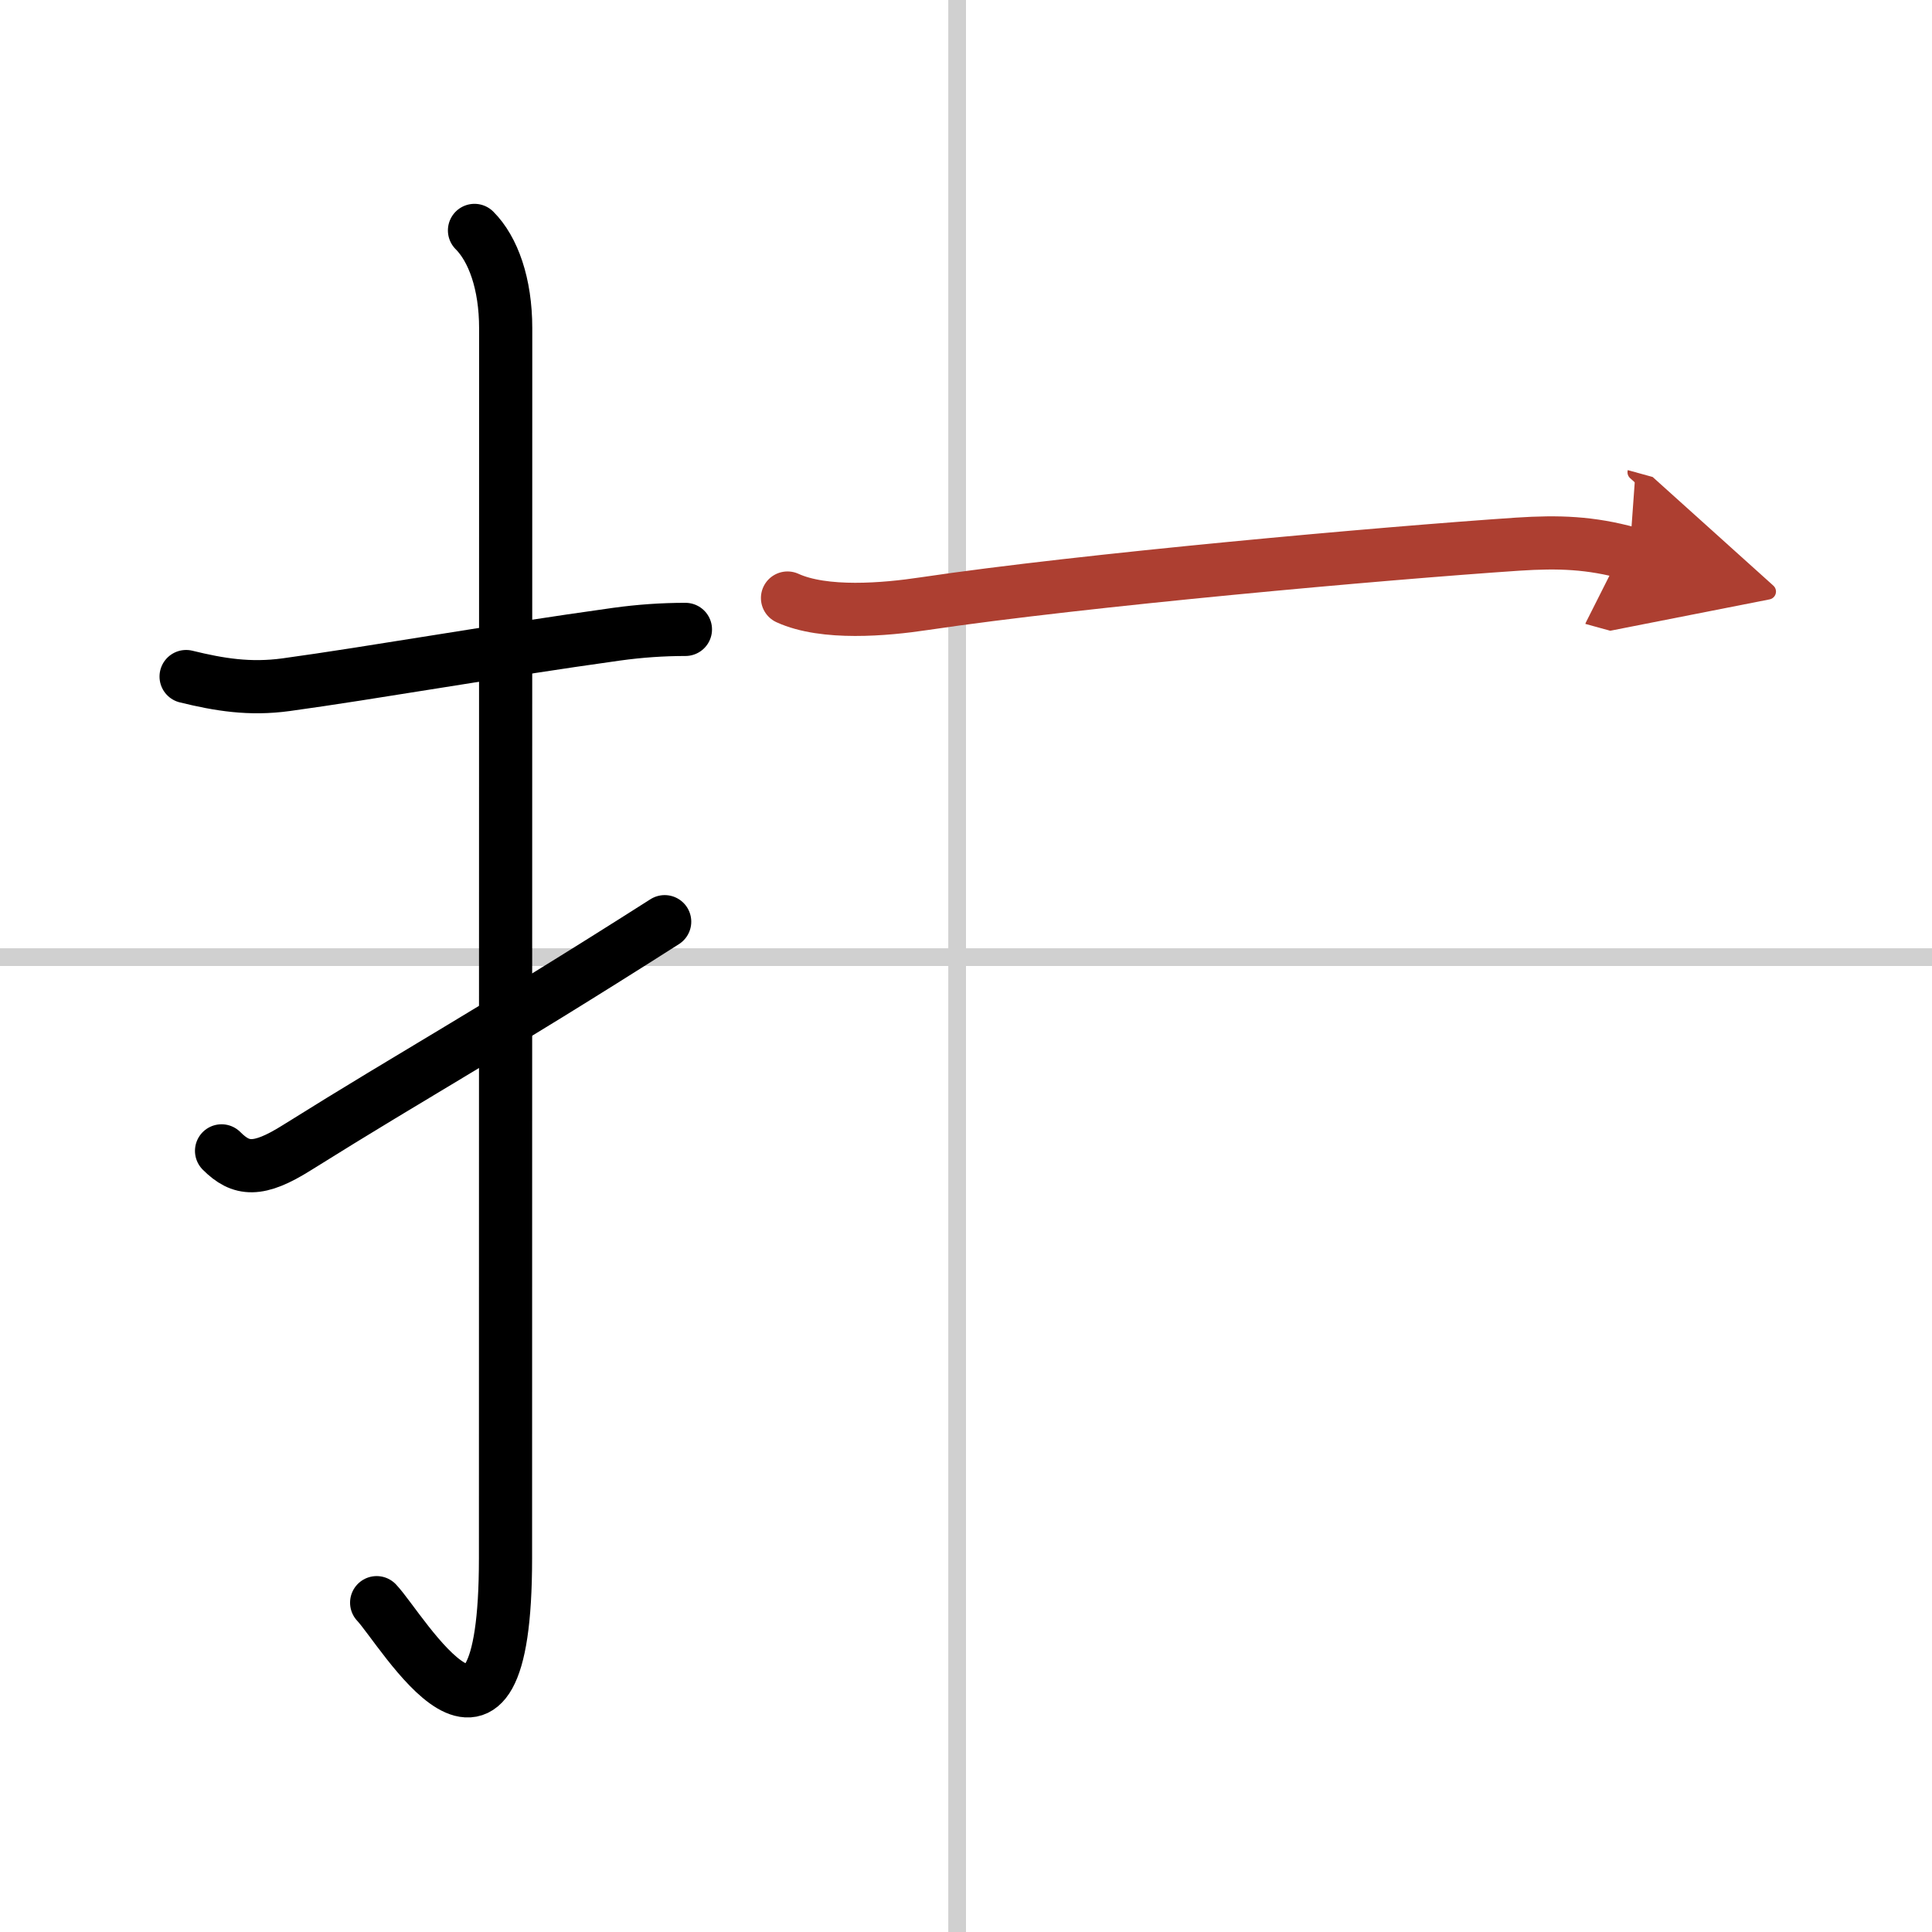 <svg width="400" height="400" viewBox="0 0 109 109" xmlns="http://www.w3.org/2000/svg"><defs><marker id="a" markerWidth="4" orient="auto" refX="1" refY="5" viewBox="0 0 10 10"><polyline points="0 0 10 5 0 10 1 5" fill="#ad3f31" stroke="#ad3f31"/></marker></defs><g fill="none" stroke="#000" stroke-linecap="round" stroke-linejoin="round" stroke-width="3"><rect width="100%" height="100%" fill="#fff" stroke="#fff"/><line x1="54" x2="54" y2="109" stroke="#d0d0d0" stroke-width="1"/><line x2="109" y1="54" y2="54" stroke="#d0d0d0" stroke-width="1"/><path d="m10.5 38.17c1.88 0.46 3.58 0.74 5.64 0.46 4.82-0.66 11.75-1.89 18.65-2.85 1.3-0.18 2.59-0.27 3.88-0.27"/><path d="m26.77 13c1.05 1.05 1.76 3 1.76 5.52 0 15.23-0.01 57.96-0.01 69.4 0 14.25-5.82 4.03-7.27 2.5"/><path d="m12.5 64.93c1.1 1.1 2.07 1.19 4.25-0.18 7-4.38 10.75-6.38 20.75-12.75"/><path d="m44.43 33.74c2.08 0.95 5.51 0.65 7.7 0.32 9-1.34 25.93-2.85 33.5-3.36 2.3-0.15 4.1-0.09 6.31 0.52" marker-end="url(#a)" stroke="#ad3f31"/></g></svg>
